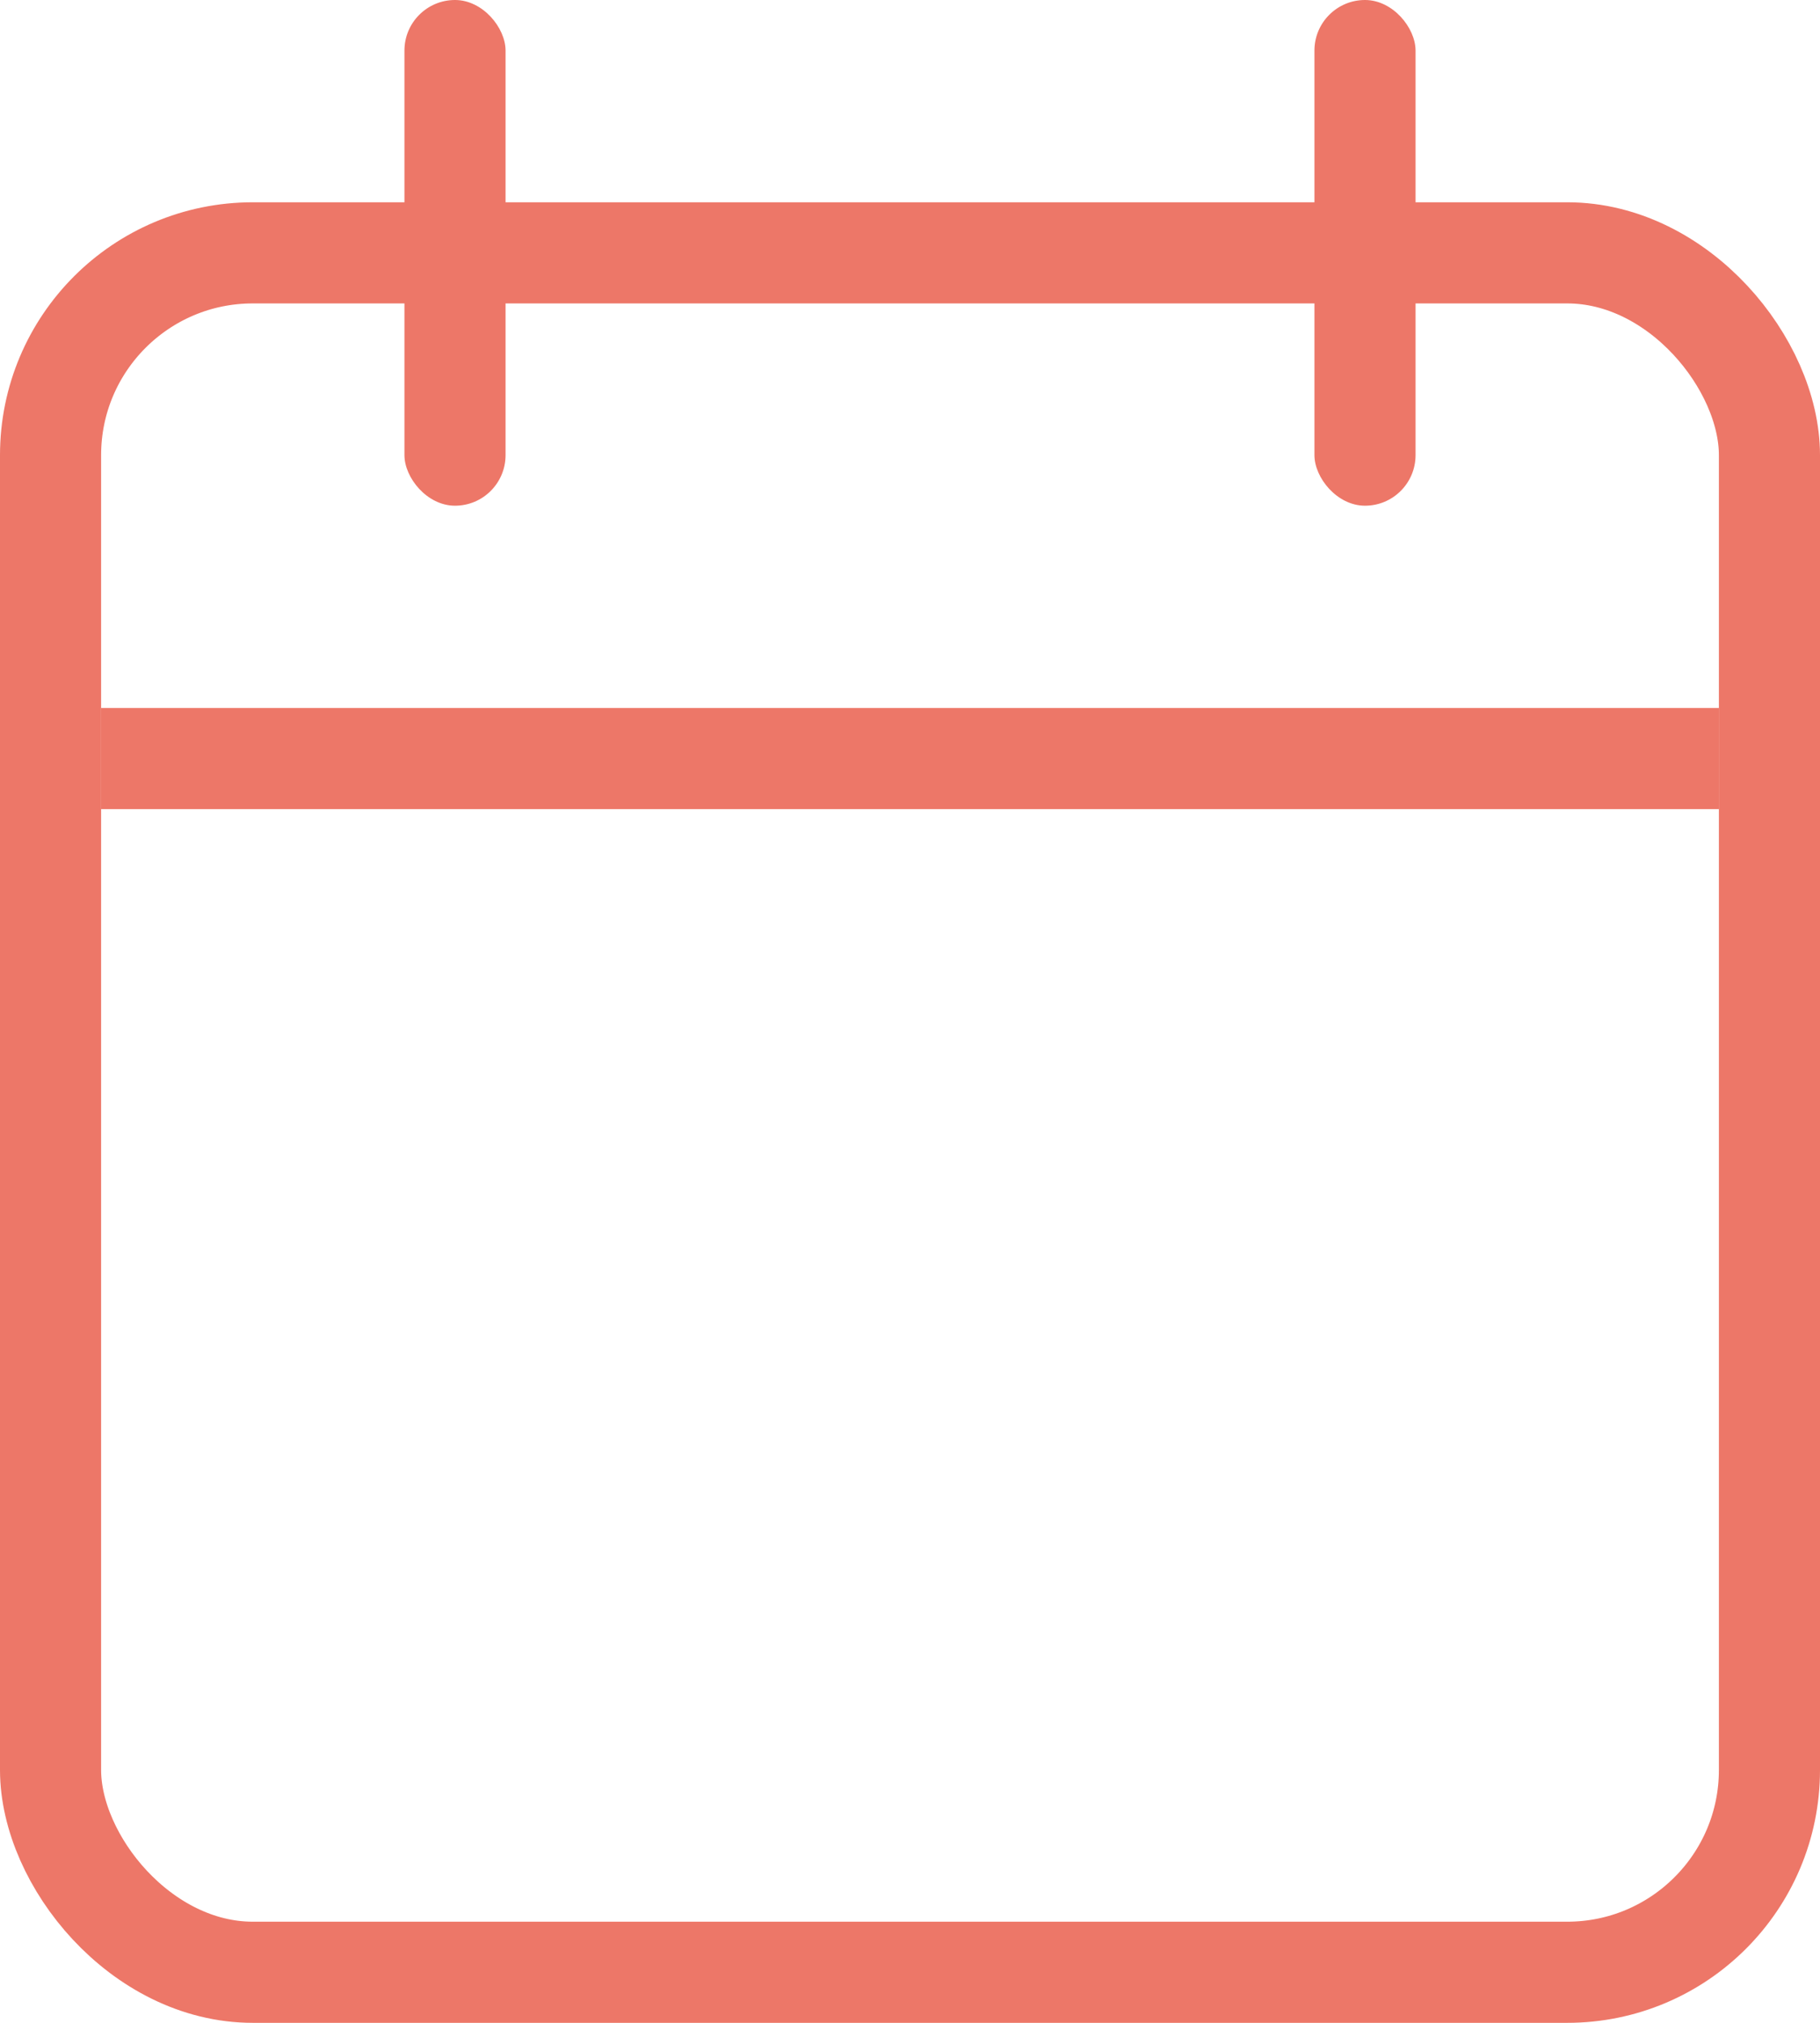 <?xml version="1.0" encoding="UTF-8"?>
<svg width="18px" height="20px" viewBox="0 0 18 20" version="1.1" xmlns="http://www.w3.org/2000/svg" xmlns:xlink="http://www.w3.org/1999/xlink">
    <title>icon/intake 3</title>
    <g id="Page-1" stroke="none" stroke-width="1" fill="none" fill-rule="evenodd">
        <g id="Product-detail---Desktop" transform="translate(-139, -4459)">
            <g id="Essentials" transform="translate(0, 3810)">
                <g id="icon/intake" transform="translate(136, 647)">
                    <rect id="Rectangle" stroke="#ED7768" x="3.5" y="4.5" width="17" height="17" rx="2"></rect>
                    <rect id="Rectangle" fill="#ED7768" x="4" y="9" width="16" height="1"></rect>
                    <rect id="Rectangle" fill="#ED7768" x="7" y="2" width="1" height="5" rx="0.5"></rect>
                    <rect id="Rectangle" fill="#ED7768" x="16" y="2" width="1" height="5" rx="0.5"></rect>
                </g>
            </g>
        </g>
    </g>
</svg>